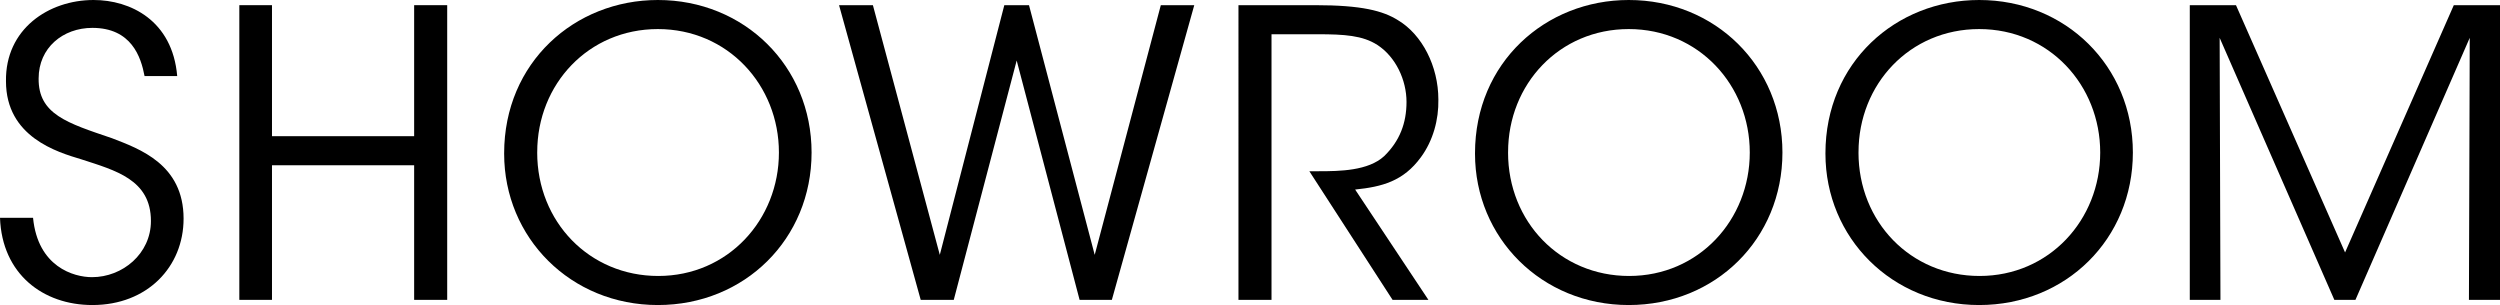 <?xml version="1.0" encoding="UTF-8"?>
<svg id="_レイヤー_2" data-name="レイヤー 2" xmlns="http://www.w3.org/2000/svg" viewBox="0 0 94.169 11.489">
  <g id="_レイヤー_1-2" data-name="レイヤー 1">
    <g>
      <path d="M1.245,8.205c.18,1.845,1.53,2.235,2.22,2.235,1.155,0,2.22-.885,2.22-2.115,0-1.56-1.335-1.905-2.625-2.325-.9-.27-2.835-.84-2.835-2.94C.195,1.095,1.83,0,3.525,0c1.38,0,2.97.765,3.15,2.865h-1.23c-.135-.72-.495-1.815-1.965-1.815-1.11,0-2.025.75-2.025,1.905-.015,1.35,1.08,1.68,2.76,2.25,1.05.405,2.7.99,2.7,3.03,0,1.815-1.365,3.255-3.435,3.255-1.86,0-3.405-1.17-3.48-3.285h1.245Z"/>
      <path d="M9.015,11.294V.195h1.23v4.935h5.355V.195h1.245v11.1h-1.245v-5.07h-5.355v5.07h-1.23Z"/>
      <path d="M18.99,5.774c0-3.419,2.655-5.774,5.79-5.774,3.255,0,5.79,2.49,5.79,5.745s-2.52,5.745-5.79,5.745c-3.285,0-5.79-2.535-5.79-5.7v-.015ZM20.235,5.745c0,2.61,1.965,4.65,4.56,4.65,2.625,0,4.545-2.115,4.545-4.65,0-2.535-1.92-4.65-4.56-4.65-2.61,0-4.544,2.07-4.544,4.635v.015Z"/>
      <path d="M31.605.195h1.275l2.52,9.405L37.83.195h.93l2.475,9.405L43.725.195h1.26l-3.104,11.1h-1.215l-2.37-9.015-2.37,9.015h-1.245L31.605.195Z"/>
      <path d="M46.65.195h2.895c1.74,0,2.55.21,3.12.57.9.54,1.515,1.725,1.515,2.985.015.75-.195,1.545-.66,2.175-.66.9-1.455,1.11-2.475,1.215l2.76,4.155h-1.35l-3.135-4.845h.36c.78,0,1.86-.015,2.46-.57.585-.57.84-1.245.84-2.04,0-.825-.405-1.695-1.095-2.145-.555-.36-1.245-.405-2.25-.405h-1.74v10.005h-1.245V.195Z"/>
      <path d="M55.56,5.774c0-3.419,2.655-5.774,5.79-5.774,3.255,0,5.79,2.49,5.79,5.745s-2.52,5.745-5.79,5.745c-3.285,0-5.79-2.535-5.79-5.7v-.015ZM56.805,5.745c0,2.61,1.965,4.65,4.56,4.65,2.625,0,4.545-2.115,4.545-4.65,0-2.535-1.92-4.65-4.56-4.65-2.61,0-4.544,2.07-4.544,4.635v.015Z"/>
      <path d="M68.76,5.774c0-3.419,2.655-5.774,5.79-5.774,3.255,0,5.79,2.49,5.79,5.745s-2.52,5.745-5.79,5.745c-3.285,0-5.79-2.535-5.79-5.7v-.015ZM70.005,5.745c0,2.61,1.965,4.65,4.56,4.65,2.625,0,4.545-2.115,4.545-4.65,0-2.535-1.92-4.65-4.56-4.65-2.61,0-4.544,2.07-4.544,4.635v.015Z"/>
      <path d="M82.484,11.294V.195h1.74l4.109,9.314L92.429.195h1.74v11.1h-1.17l.03-9.87-4.305,9.87h-.795l-4.32-9.87.03,9.87h-1.155Z"/>
    </g>
  </g>
</svg>